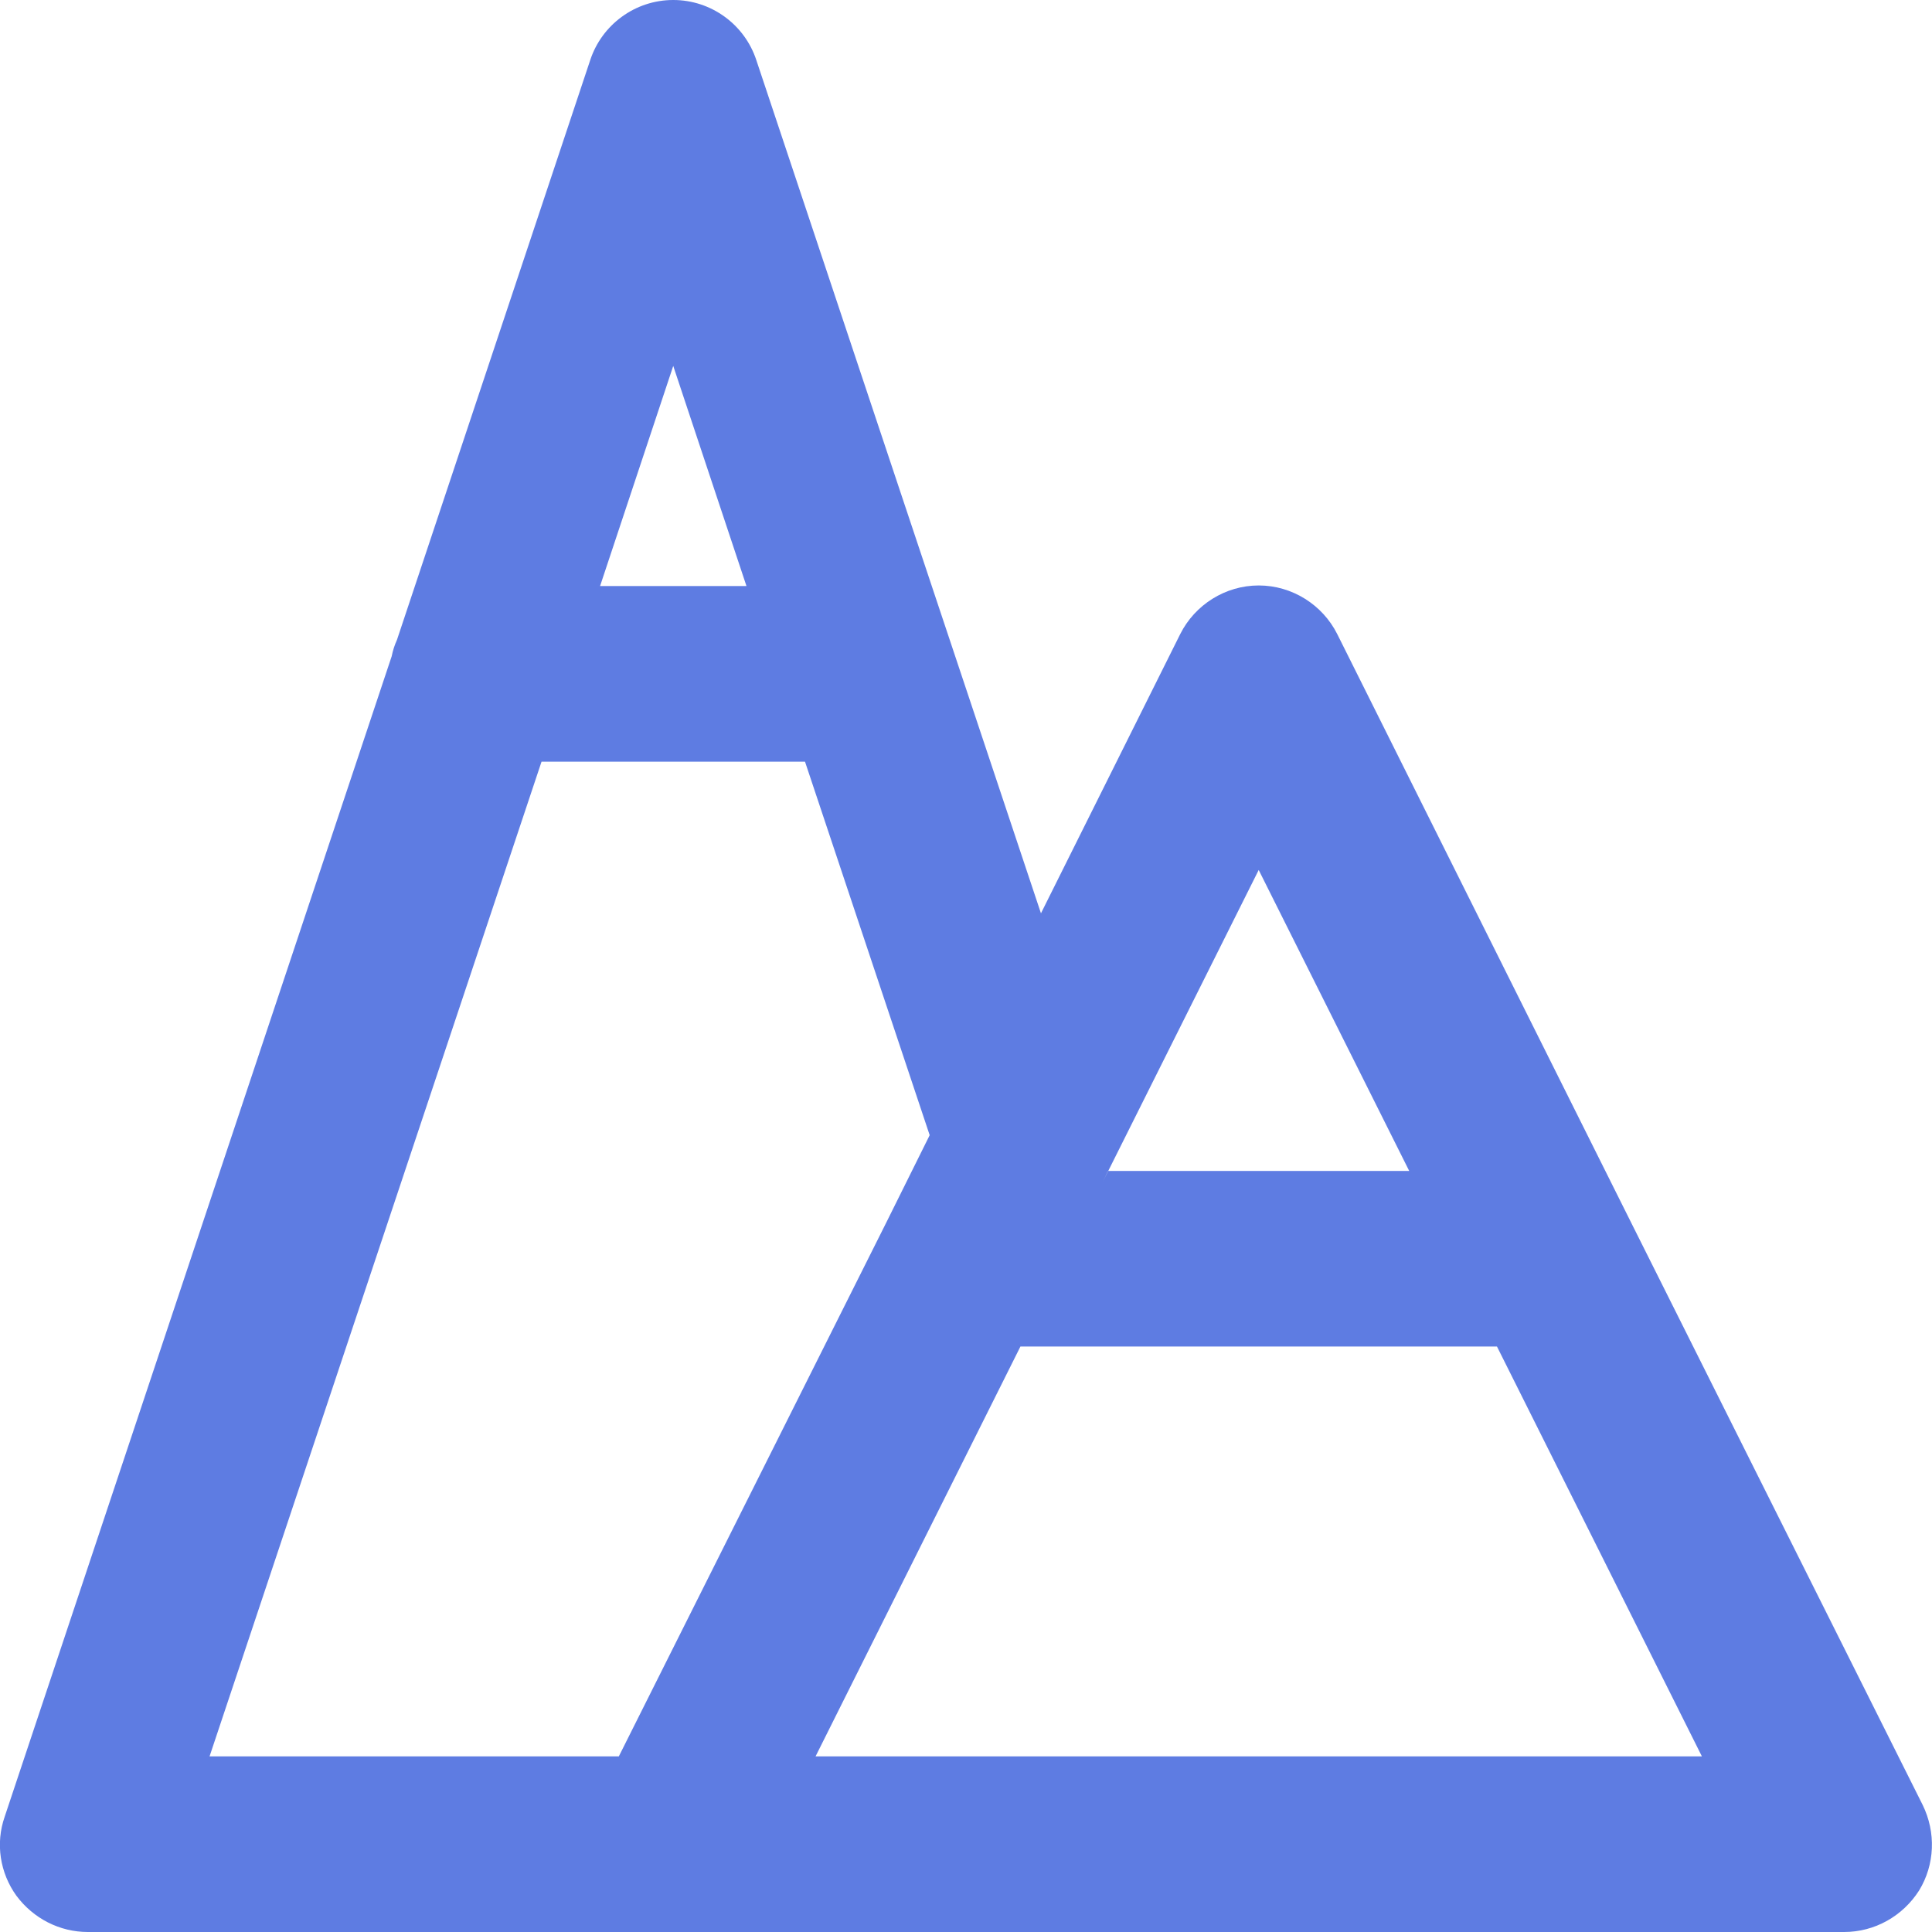 <?xml version="1.0" encoding="UTF-8"?> <svg xmlns="http://www.w3.org/2000/svg" width="30" height="30" viewBox="0 0 30 30" fill="none"><g clip-path="url(#clip0_59_4828)"><path d="M29.855 28.027L25.345 19.018L20.764 9.845C20.536 9.391 20.064 9.091 19.545 9.091C19.027 9.091 18.555 9.391 18.327 9.845L16.164 14.182L11.745 0.936C11.564 0.382 11.045 0 10.454 0C9.864 0 9.345 0.382 9.164 0.936L6.164 9.936C6.127 10.018 6.1 10.1 6.082 10.191L0.073 28.209C-0.073 28.627 -5.85806e-05 29.082 0.254 29.436C0.518 29.791 0.927 30 1.364 30H28.636C29.109 30 29.545 29.755 29.8 29.355C30.045 28.954 30.064 28.454 29.855 28.027ZM17.2 18.182H17.209L19.545 13.509L21.882 18.182H17.209L17.127 18.346C17.154 18.291 17.182 18.236 17.2 18.182ZM10.454 5.682L11.591 9.1H9.318L10.454 5.682ZM9.609 27.273H3.254L8.409 11.827H12.5L14.436 17.627L13.745 19.018L9.609 27.273ZM12.664 27.273L15.845 20.909H23.245L26.427 27.273H12.664Z" fill="#5E7CE2"></path><path d="M17.2 18.182C17.182 18.236 17.154 18.291 17.127 18.345L17.209 18.182H17.2Z" fill="#5E7CE2"></path><path d="M17.209 18.182L17.127 18.345C17.154 18.291 17.182 18.236 17.2 18.182H17.209Z" fill="#5E7CE2"></path></g><defs><clipPath id="clip0_59_4828"><rect width="30" height="30" fill="white"></rect></clipPath></defs></svg> 